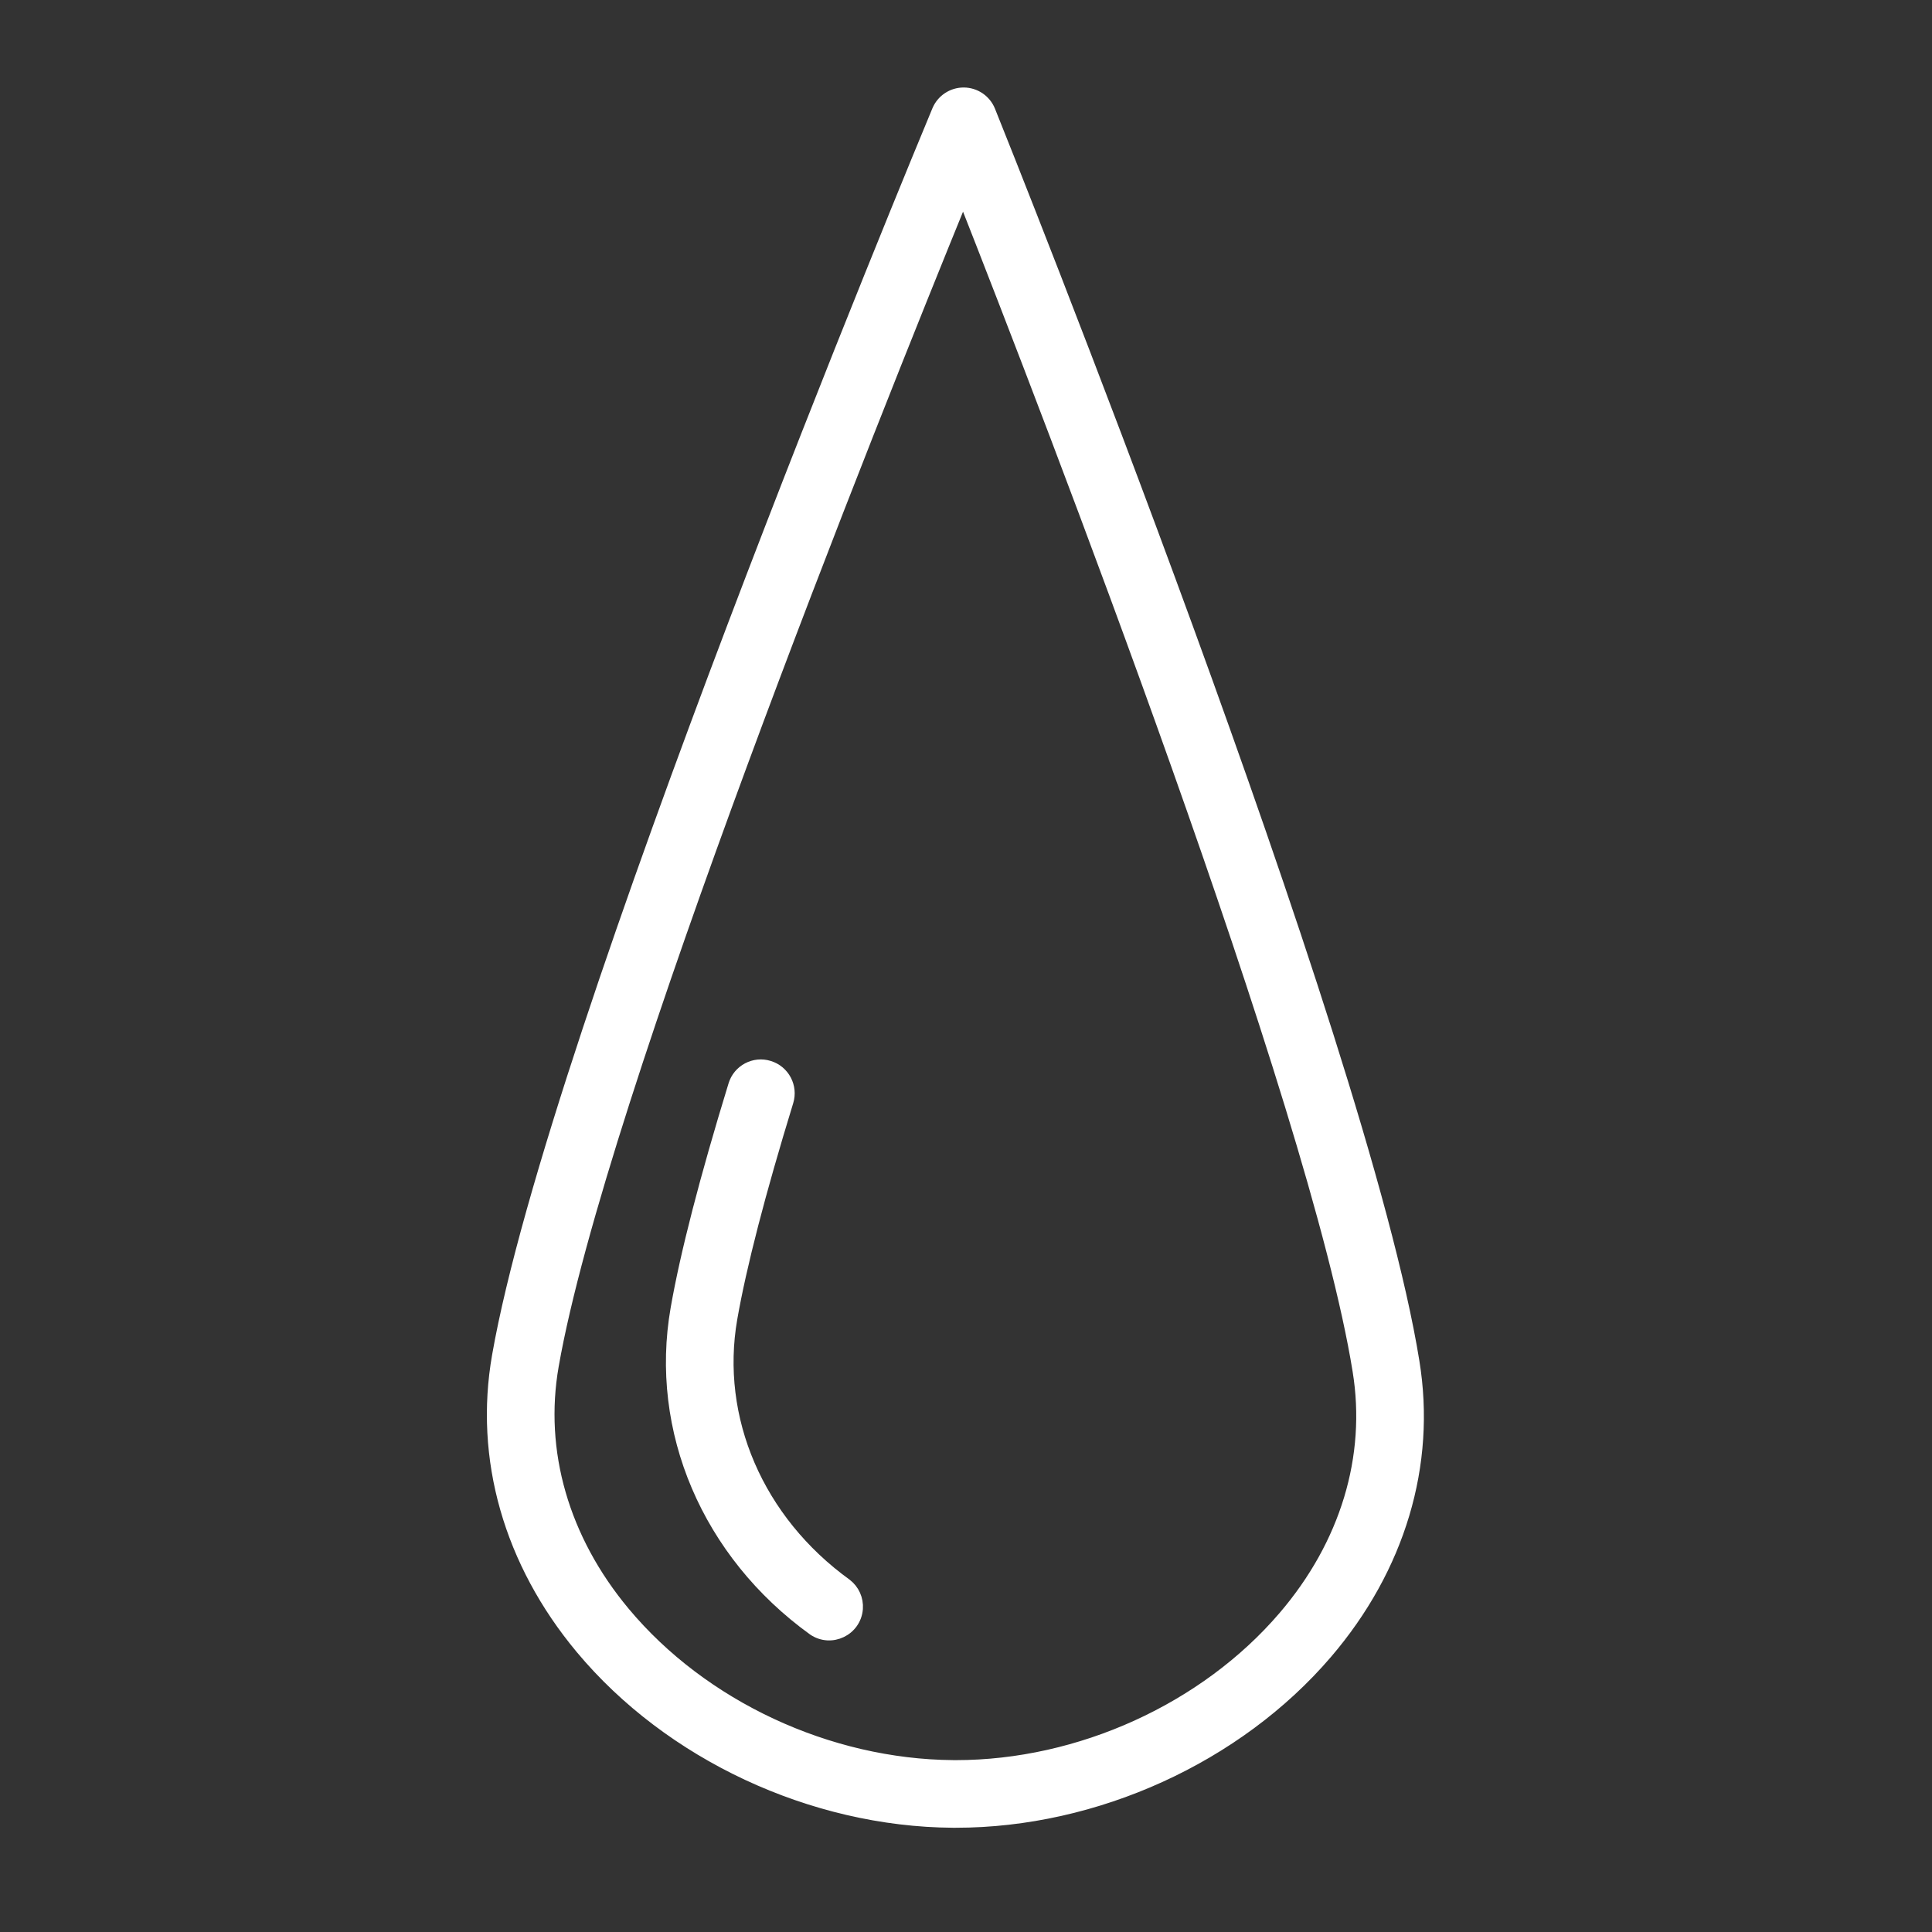 <?xml version="1.0" encoding="UTF-8"?> <svg xmlns="http://www.w3.org/2000/svg" viewBox="0 0 100.00 100.00" data-guides="{&quot;vertical&quot;:[],&quot;horizontal&quot;:[]}"><rect x="0" y="0" width="100.00" height="100.00" fill="#333333" stroke="none"/><defs></defs><path fill="#ffffff" stroke="#ffffff" fill-opacity="1" stroke-width="0.5" stroke-opacity="1" color="rgb(51, 51, 51)" fill-rule="evenodd" id="tSvgf06bbed3e1" title="Path 7" d="M73.22 70.478C70.521 53.712 52.053 7.671 51.268 5.719C51.041 5.154 50.495 4.783 49.886 4.779C49.883 4.779 49.88 4.779 49.877 4.779C49.272 4.779 48.726 5.143 48.492 5.702C47.683 7.643 28.643 53.444 25.717 70.173C24.784 75.496 26.322 80.887 30.046 85.352C34.635 90.854 42.019 94.303 49.318 94.354C49.37 94.354 49.422 94.354 49.474 94.354C56.716 94.354 64.07 91.01 68.699 85.603C72.483 81.182 74.089 75.81 73.22 70.478ZM66.42 83.651C62.346 88.411 55.864 91.354 49.476 91.354C49.43 91.354 49.383 91.353 49.337 91.353C42.898 91.308 36.388 88.272 32.349 83.429C29.2 79.654 27.893 75.129 28.671 70.69C31.085 56.89 45.287 21.461 49.851 10.283C54.273 21.515 68.032 57.124 70.259 70.956C70.983 75.405 69.62 79.913 66.42 83.651Z"></path><path fill="#ffffff" stroke="#ffffff" fill-opacity="1" stroke-width="0.5" stroke-opacity="1" color="rgb(51, 51, 51)" fill-rule="evenodd" id="tSvg1234544399e" title="Path 8" d="M43.828 81.965C39.276 78.678 37.011 73.42 37.915 68.242C38.388 65.537 39.364 61.763 40.817 57.028C41.06 56.236 40.615 55.397 39.823 55.154C39.031 54.907 38.19 55.353 37.949 56.147C36.459 61.002 35.454 64.898 34.96 67.726C33.856 74.044 36.581 80.432 42.072 84.396C43.026 85.046 44.327 84.42 44.413 83.268C44.45 82.763 44.23 82.273 43.828 81.965Z"></path></svg> 